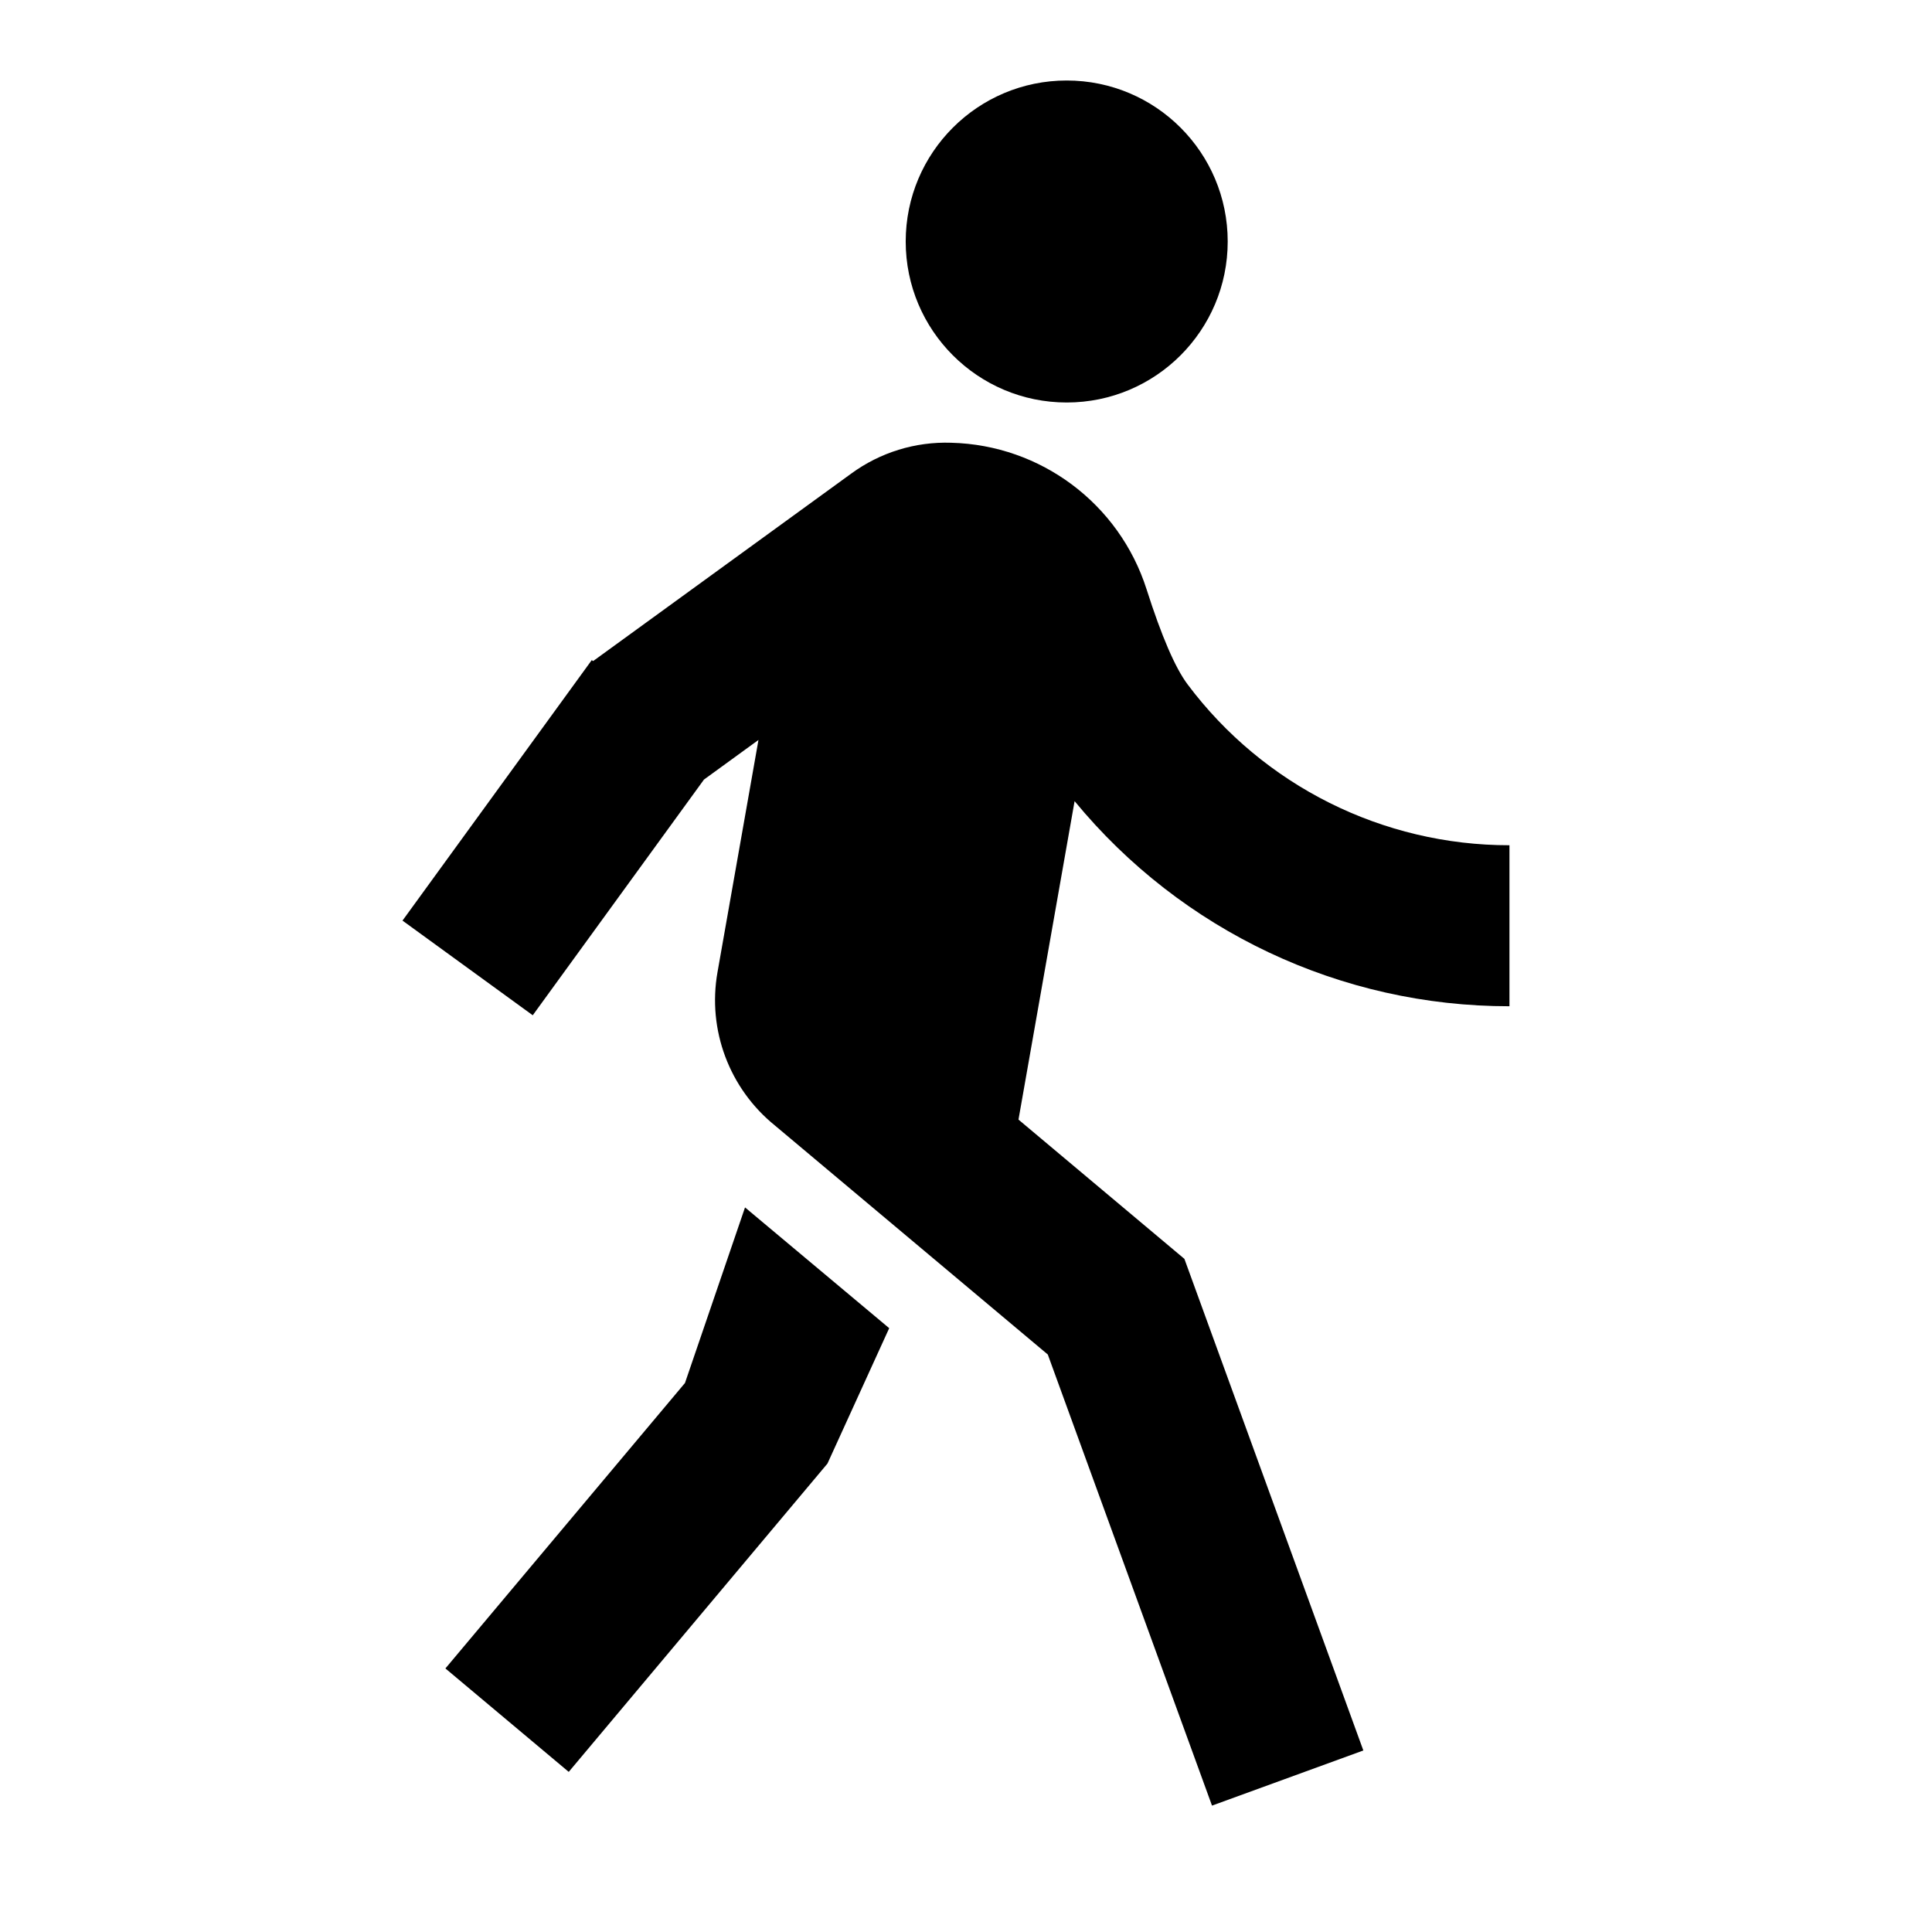 <?xml version="1.0" encoding="UTF-8"?>
<svg width="24px" height="24px" viewBox="0 0 24 24" version="1.1" xmlns="http://www.w3.org/2000/svg" xmlns:xlink="http://www.w3.org/1999/xlink">
    <title>ic-walk</title>
    <g id="Symbols" stroke="none" stroke-width="1" fill="none" fill-rule="evenodd">
        <g id="Icon-/-Walk" fill="#000000">
            <path d="M10.279,18.181 L7.065,22.011 L5.533,20.726 L8.509,17.18 L9.255,14.999 L11.046,16.499 L10.279,18.181 Z M13.251,5 C12.147,5 11.251,4.104 11.251,3 C11.251,1.895 12.147,1 13.251,1 C14.356,1 15.251,1.895 15.251,3 C15.251,4.104 14.356,5 13.251,5 L13.251,5 Z M7.368,8.212 L10.573,5.884 C10.933,5.62 11.371,5.485 11.816,5.5 C12.93,5.528 13.904,6.258 14.243,7.32 C14.429,7.903 14.599,8.297 14.753,8.502 C15.696,9.761 17.178,10.501 18.751,10.5 L18.751,12.5 C16.66,12.502 14.678,11.567 13.349,9.952 L12.652,13.908 L14.713,15.638 L16.936,21.745 L15.056,22.43 L13.016,16.826 L9.626,13.981 C9.06,13.523 8.786,12.794 8.913,12.077 L9.422,9.192 L8.745,9.684 L6.618,12.612 L5,11.436 L7.351,8.2 L7.368,8.212 Z" id="Fill-1"></path>
        </g>
    </g>
</svg>